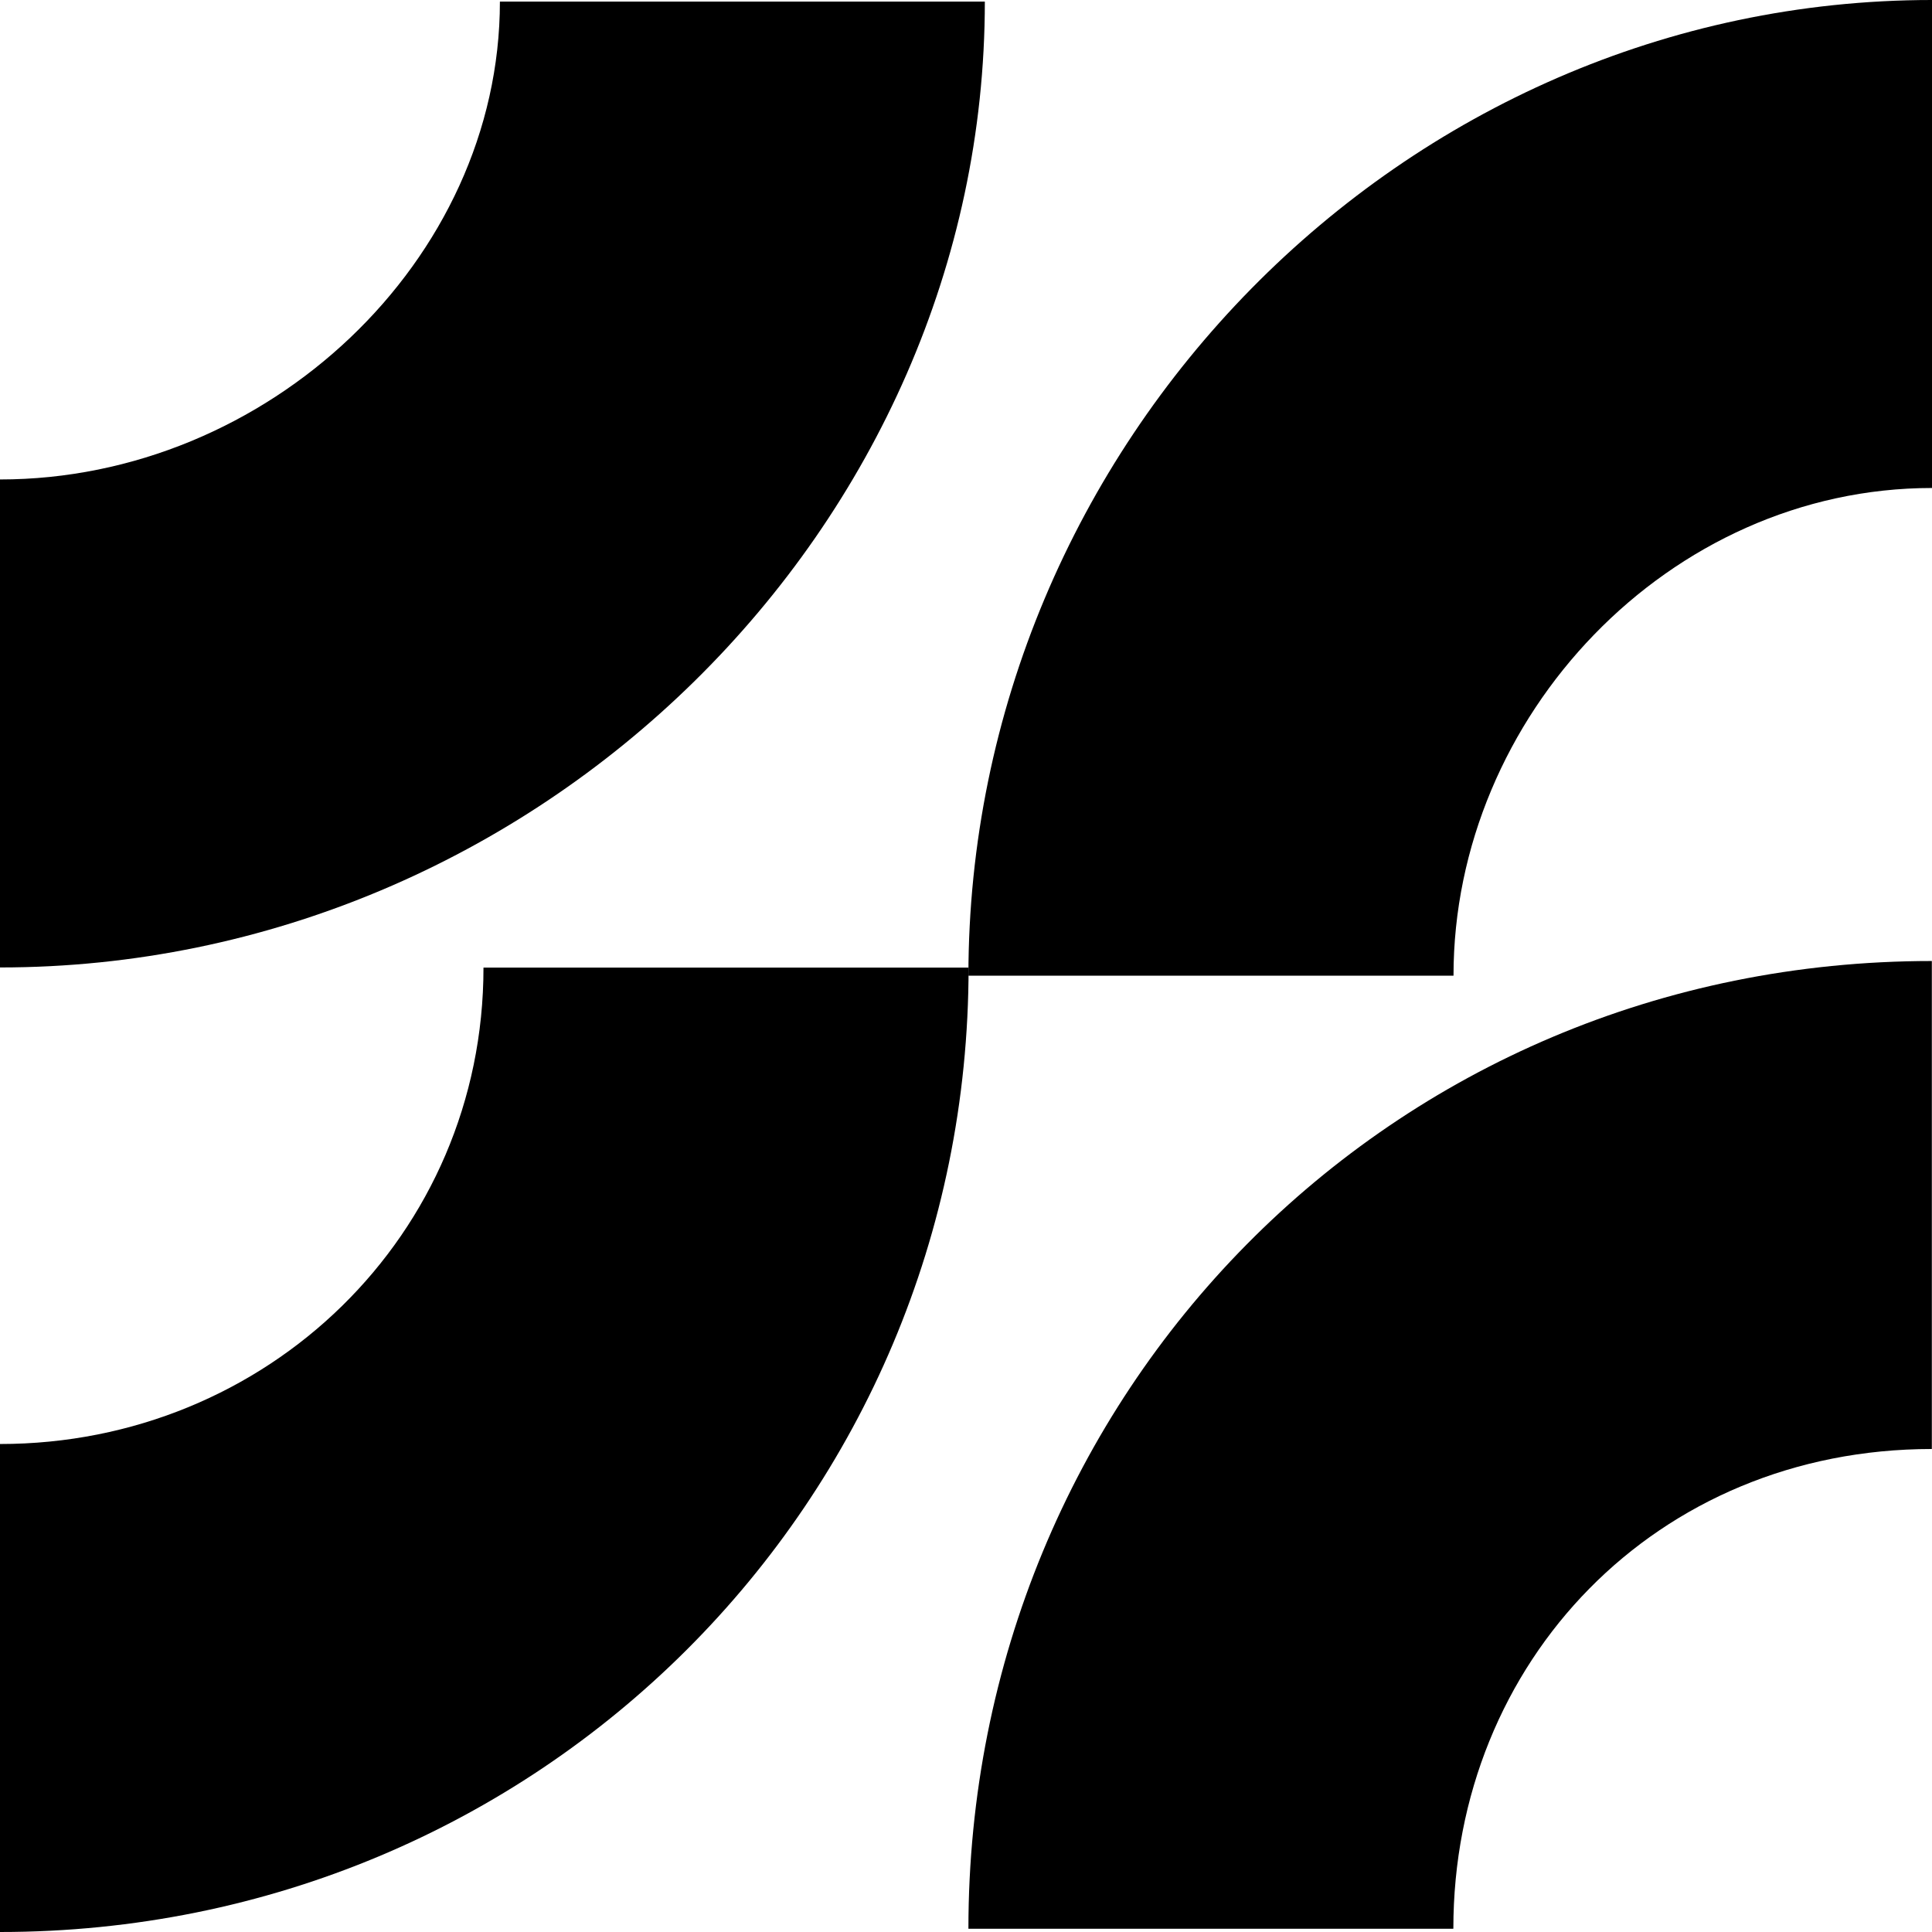 <?xml version="1.0" encoding="UTF-8"?>
<svg xmlns="http://www.w3.org/2000/svg" version="1.1" viewBox="0 0 1200 1200">
  <!-- Generator: Adobe Illustrator 28.7.3, SVG Export Plug-In . SVG Version: 1.2.0 Build 164)  -->
  <g>
    <g id="Symbols">
      <g>
        <path d="M0,600.9v-303.1c166,0,310.5-135.8,310.5-296.8h301.2c0,326-277.3,599.9-611.7,599.9Z"/>
        <path d="M1200,0v303.1c-163.4,0-297.2,141.9-297.2,302.9h-301.3C601.6,276,870.6,0,1200,0Z"/>
        <path d="M902.8,1198h-301.3c0-332,261.4-601.1,598.4-601.1v303.1c-171.1,0-297.2,132-297.2,298Z"/>
        <path d="M300.3,601h301.3c0,332-267.1,599-601.6,599v-303.1c166,0,300.3-129.9,300.3-295.9Z"/>
      </g>
    </g>
  </g>
</svg>